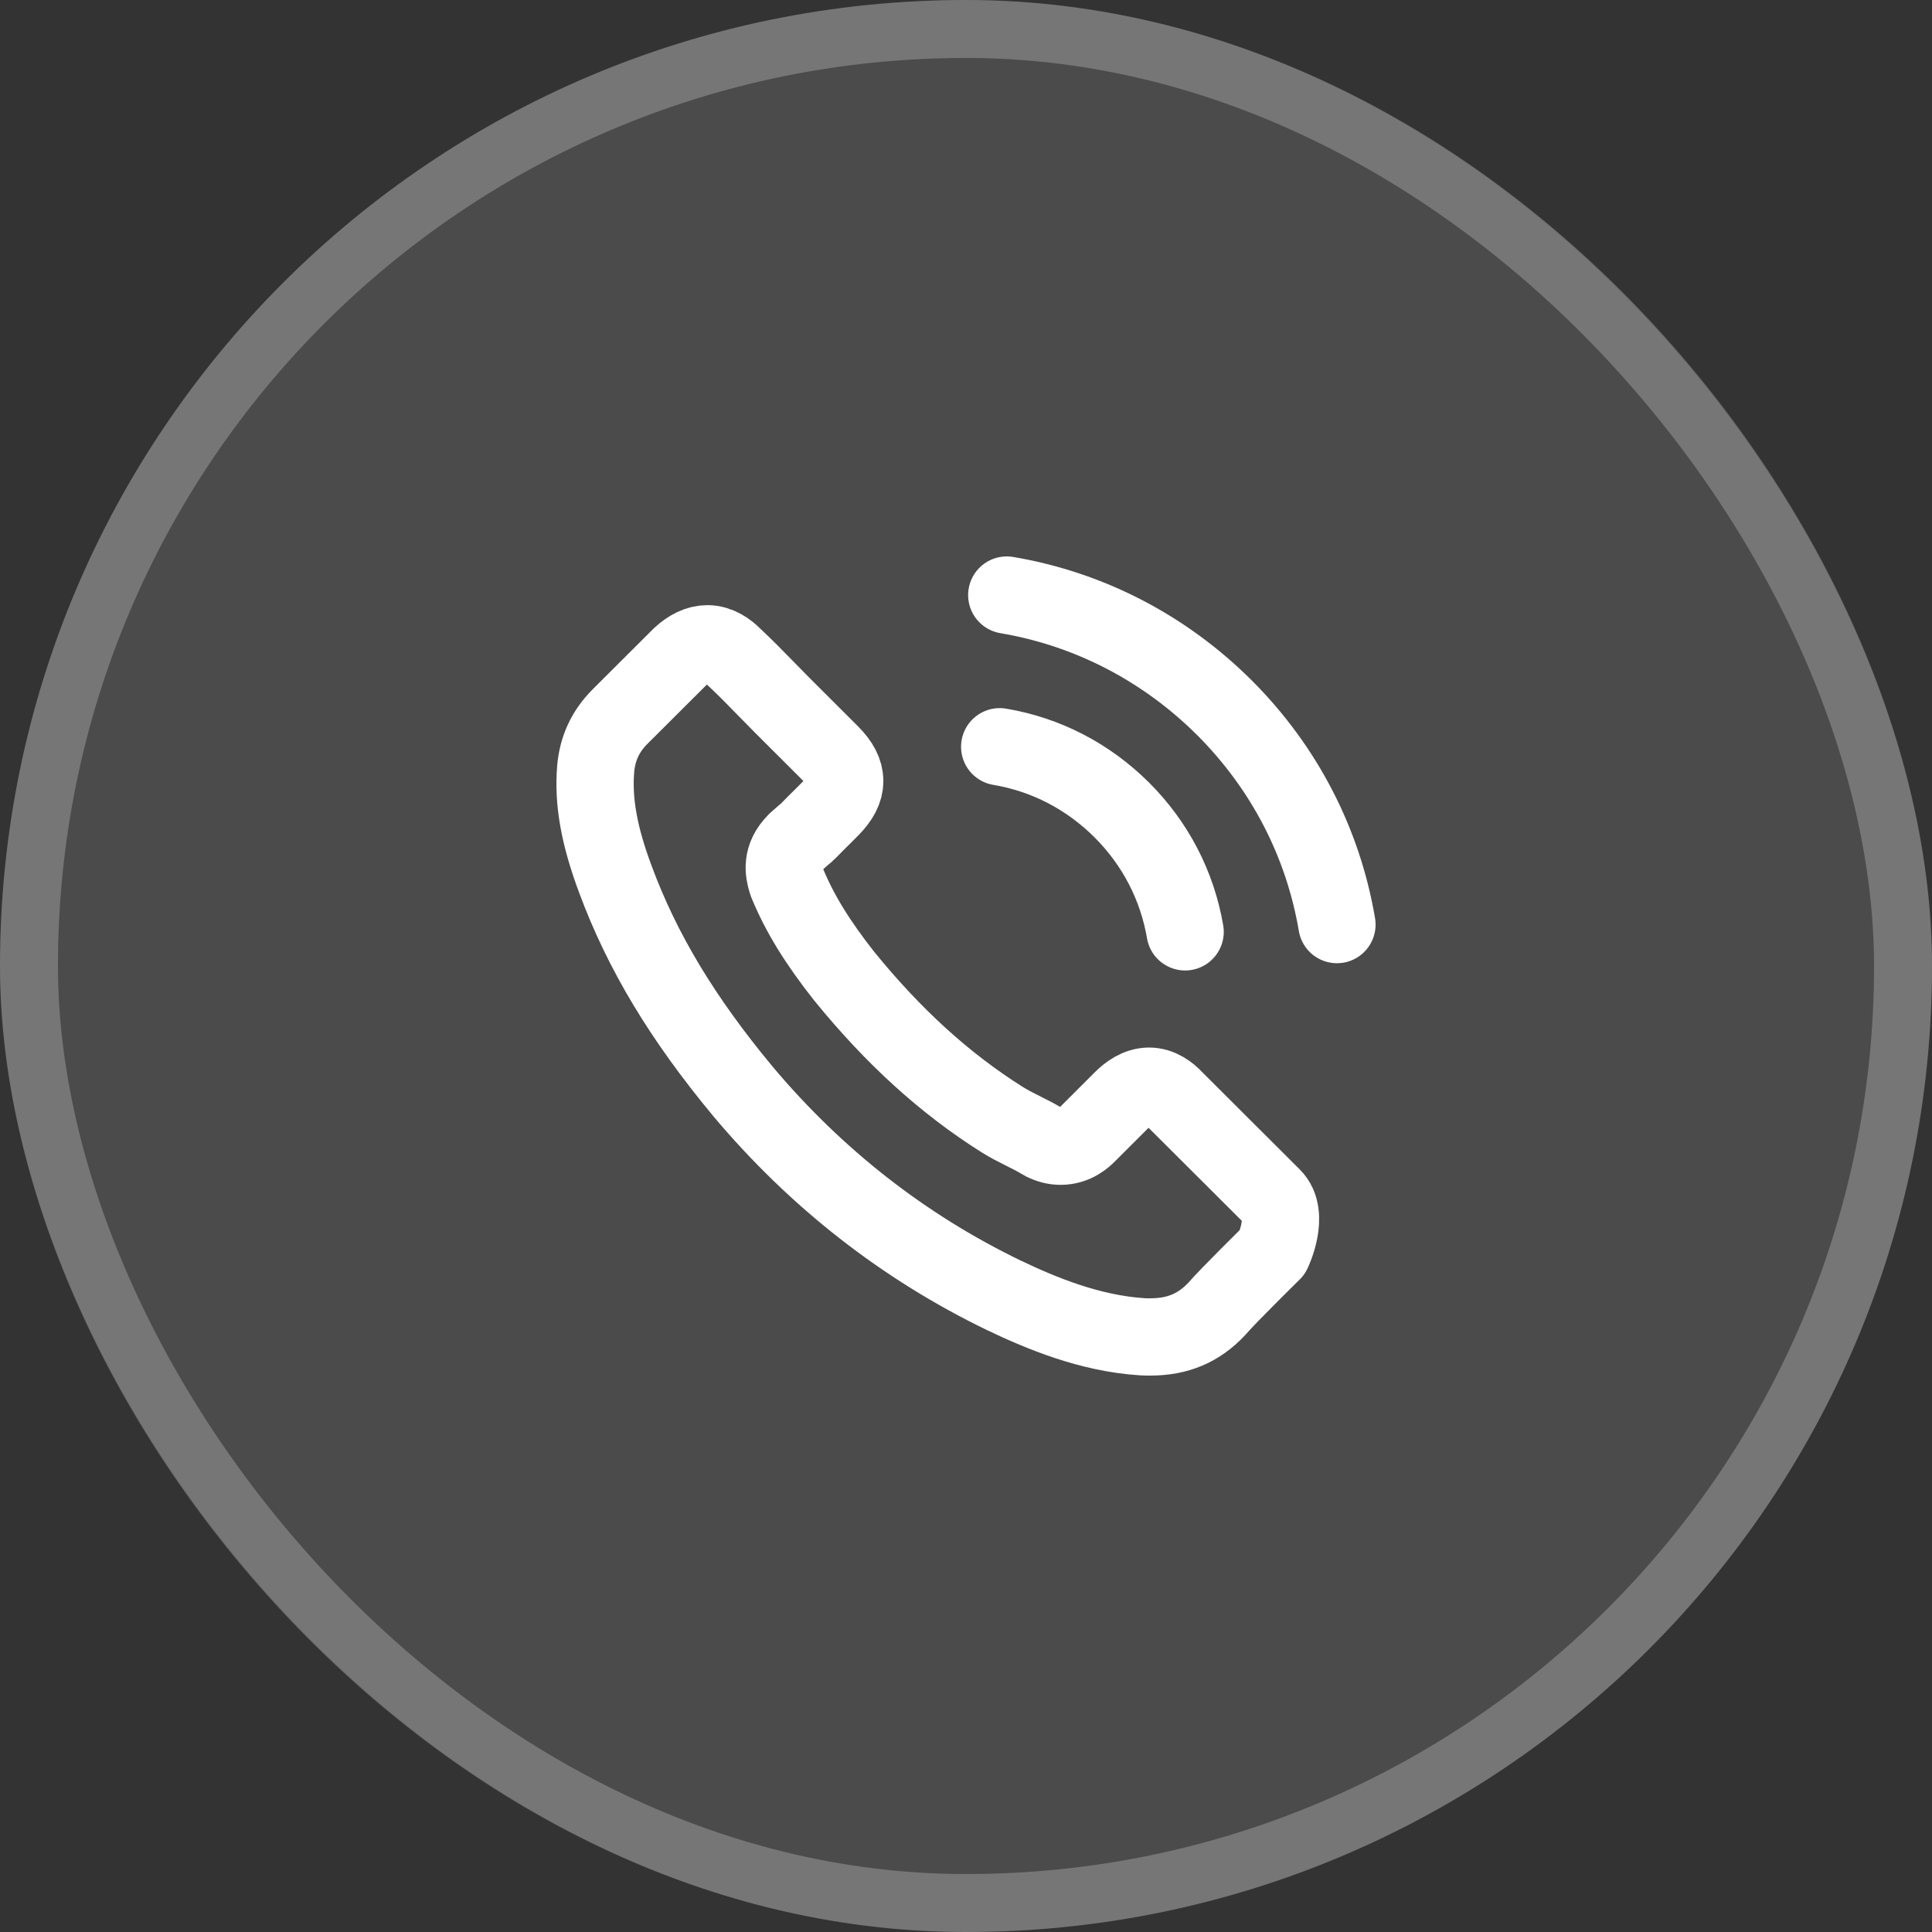 <svg width="50" height="50" viewBox="0 0 50 50" fill="none" xmlns="http://www.w3.org/2000/svg">
<rect x="0" y="0" width="50" height="50" fill="#333333" stroke="none"/>
<rect width="50" height="50" rx="25" fill="white" fill-opacity="0.12"/>
<rect x="0.75" y="0.75" width="48.5" height="48.5" rx="24.25" stroke="white" stroke-opacity="0.24" stroke-width="1.5"/>
<path d="M25.872 19.326C27.071 19.527 28.161 20.094 29.032 20.962C29.902 21.831 30.465 22.918 30.671 24.116M26.055 15.4C28.189 15.761 30.135 16.771 31.683 18.311C33.231 19.856 34.239 21.799 34.6 23.928M32.933 32.402C32.933 32.402 31.775 33.54 31.491 33.873C31.028 34.367 30.483 34.6 29.769 34.6C29.7 34.6 29.627 34.6 29.558 34.595C28.198 34.509 26.934 33.978 25.986 33.526C23.394 32.274 21.118 30.496 19.226 28.243C17.665 26.364 16.62 24.628 15.929 22.763C15.503 21.625 15.347 20.738 15.416 19.902C15.462 19.367 15.668 18.924 16.048 18.544L17.61 16.986C17.834 16.776 18.072 16.661 18.306 16.661C18.594 16.661 18.828 16.835 18.974 16.981C18.979 16.986 18.984 16.991 18.988 16.995C19.267 17.256 19.533 17.525 19.812 17.813C19.954 17.959 20.101 18.106 20.248 18.256L21.498 19.504C21.983 19.989 21.983 20.436 21.498 20.921C21.365 21.053 21.237 21.186 21.104 21.314C20.719 21.707 21.021 21.405 20.623 21.762C20.614 21.771 20.605 21.776 20.6 21.785C20.206 22.178 20.28 22.562 20.362 22.822C20.367 22.836 20.371 22.85 20.376 22.863C20.701 23.649 21.159 24.39 21.855 25.272L21.86 25.277C23.124 26.831 24.456 28.042 25.926 28.969C26.114 29.088 26.306 29.184 26.49 29.276C26.654 29.358 26.81 29.436 26.943 29.518C26.961 29.527 26.98 29.541 26.998 29.55C27.154 29.628 27.3 29.664 27.451 29.664C27.831 29.664 28.07 29.427 28.148 29.349L29.045 28.453C29.201 28.297 29.448 28.11 29.737 28.11C30.021 28.11 30.254 28.288 30.396 28.444C30.401 28.448 30.401 28.448 30.405 28.453L32.929 30.971C33.401 31.437 32.933 32.402 32.933 32.402Z" stroke="white" stroke-width="2" stroke-linecap="round" stroke-linejoin="round"/>
</svg>
